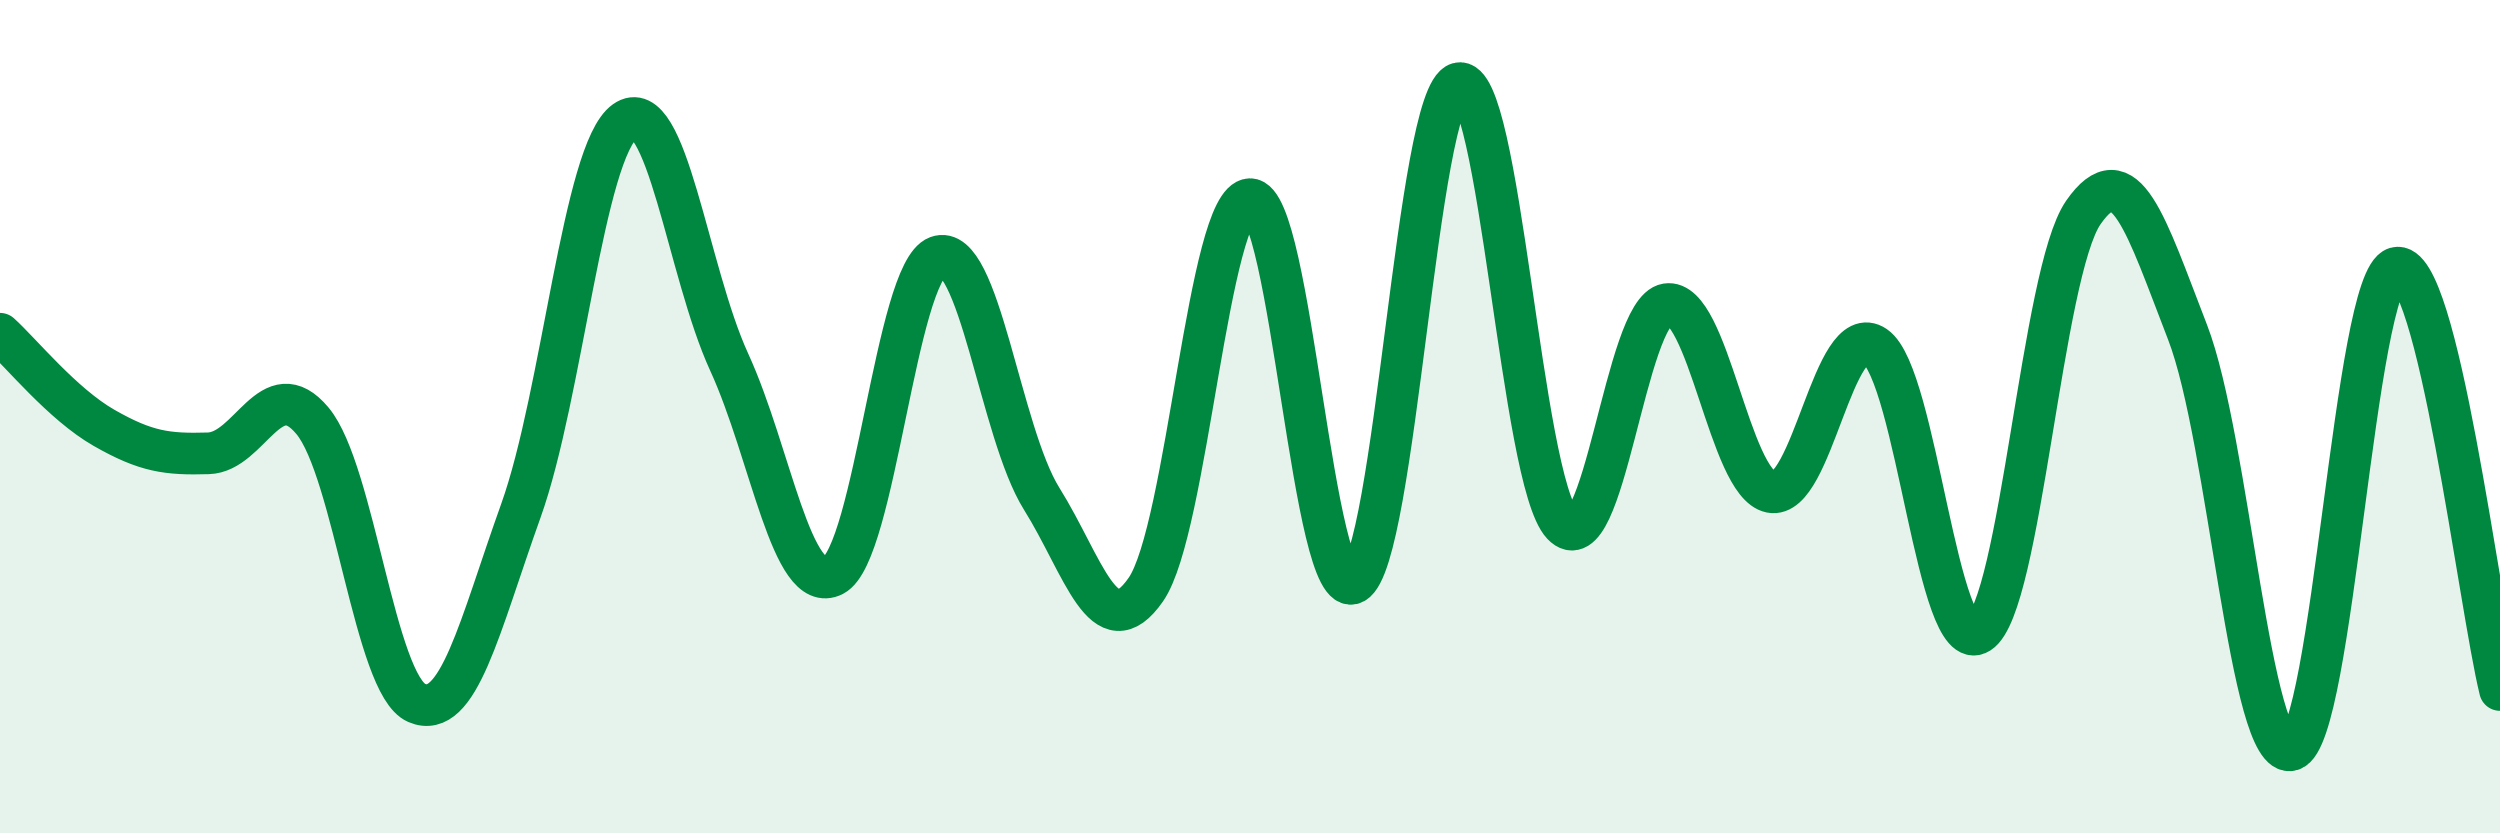 
    <svg width="60" height="20" viewBox="0 0 60 20" xmlns="http://www.w3.org/2000/svg">
      <path
        d="M 0,8.01 C 0.5,8.46 1.5,9.7 2.5,10.27 C 3.5,10.84 4,10.91 5,10.88 C 6,10.85 6.5,8.9 7.5,10.1 C 8.5,11.3 9,16.44 10,16.87 C 11,17.3 11.5,15.05 12.5,12.26 C 13.5,9.47 14,3.62 15,2.91 C 16,2.2 16.5,6.51 17.5,8.69 C 18.5,10.87 19,14.32 20,13.81 C 21,13.3 21.5,6.53 22.5,6.16 C 23.5,5.79 24,10.37 25,11.97 C 26,13.57 26.5,15.59 27.5,14.15 C 28.5,12.71 29,4.81 30,4.78 C 31,4.75 31.5,14.55 32.5,13.99 C 33.5,13.43 34,2.28 35,2 C 36,1.72 36.5,11.53 37.5,12.59 C 38.5,13.65 39,7.46 40,7.3 C 41,7.14 41.5,11.61 42.5,11.81 C 43.5,12.01 44,7.63 45,8.31 C 46,8.99 46.5,15.83 47.5,15.19 C 48.5,14.55 49,6.54 50,5.1 C 51,3.66 51.5,5.39 52.5,7.97 C 53.5,10.55 54,18.31 55,18 C 56,17.69 56.5,6.72 57.5,6.43 C 58.5,6.14 59.5,14.53 60,16.56L60 20L0 20Z"
        fill="#008740"
        opacity="0.1"
        stroke-linecap="round"
        stroke-linejoin="round"
      />
      <path
        d="M 0,8.01 C 0.5,8.46 1.5,9.7 2.5,10.27 C 3.5,10.84 4,10.91 5,10.88 C 6,10.85 6.5,8.9 7.5,10.1 C 8.5,11.3 9,16.44 10,16.87 C 11,17.3 11.5,15.05 12.5,12.26 C 13.5,9.47 14,3.62 15,2.91 C 16,2.2 16.5,6.51 17.5,8.69 C 18.5,10.87 19,14.32 20,13.81 C 21,13.3 21.5,6.53 22.5,6.16 C 23.5,5.79 24,10.37 25,11.97 C 26,13.57 26.5,15.59 27.5,14.15 C 28.5,12.71 29,4.81 30,4.78 C 31,4.75 31.5,14.55 32.5,13.99 C 33.5,13.43 34,2.28 35,2 C 36,1.72 36.5,11.53 37.5,12.59 C 38.5,13.65 39,7.46 40,7.3 C 41,7.14 41.5,11.61 42.5,11.81 C 43.5,12.01 44,7.63 45,8.31 C 46,8.99 46.5,15.83 47.5,15.19 C 48.5,14.55 49,6.54 50,5.1 C 51,3.66 51.5,5.39 52.5,7.97 C 53.5,10.55 54,18.31 55,18 C 56,17.69 56.5,6.72 57.5,6.43 C 58.5,6.14 59.5,14.53 60,16.56"
        stroke="#008740"
        stroke-width="1"
        fill="none"
        stroke-linecap="round"
        stroke-linejoin="round"
      />
    </svg>
  